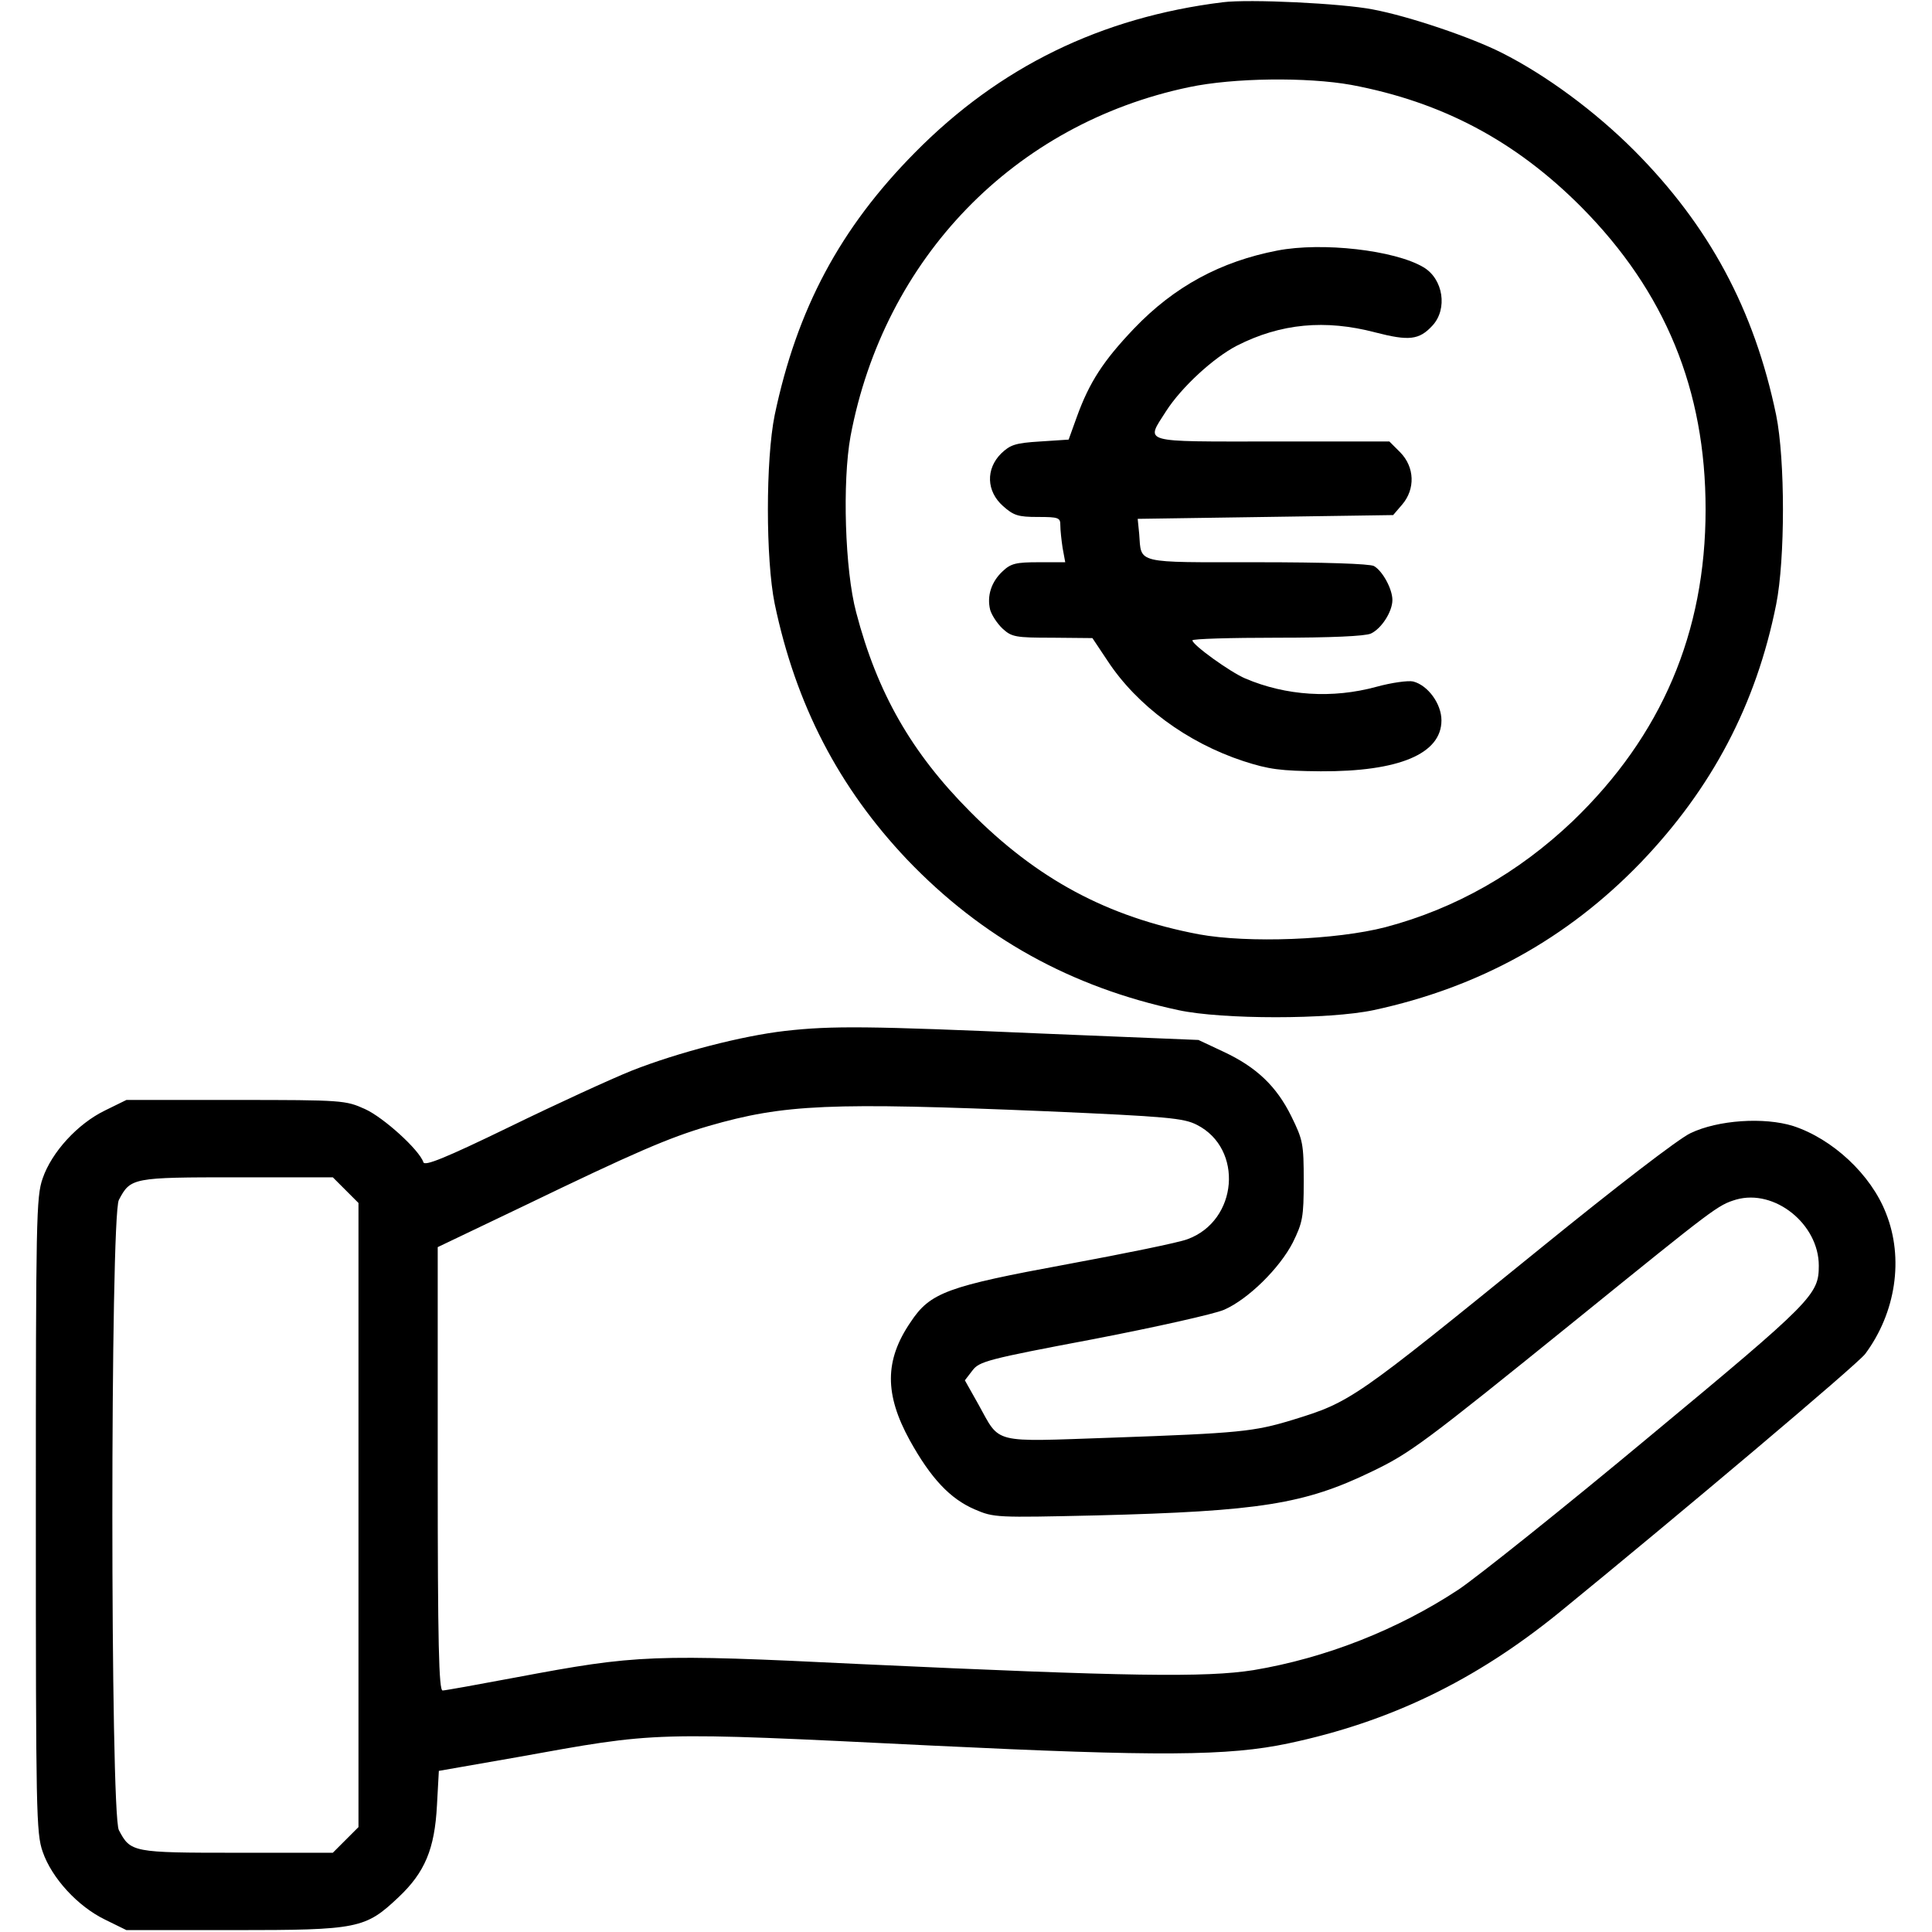<?xml version="1.0" standalone="no"?>
<!DOCTYPE svg PUBLIC "-//W3C//DTD SVG 20010904//EN"
 "http://www.w3.org/TR/2001/REC-SVG-20010904/DTD/svg10.dtd">
<svg version="1.0" xmlns="http://www.w3.org/2000/svg"
 width="512pt" height="512pt" viewBox="0 0 512 512"
 preserveAspectRatio="xMidYMid meet">

<g transform="translate(0,512) scale(0.1,-0.1)"
fill="#000000" stroke="none">
<path d="M3240 5114 c-322 -40 -591 -171 -815 -398 -199 -201 -313 -415 -372
-696 -24 -118 -24 -382 0 -500 56 -268 170 -487 351 -678 198 -207 434 -338
719 -399 116 -25 399 -25 517 0 279 60 513 189 708 391 189 197 306 419 359
684 24 120 24 384 0 502 -58 280 -178 502 -376 701 -105 105 -234 200 -351
259 -81 41 -246 97 -342 115 -81 16 -328 28 -398 19z m341 -219 c240 -45 435
-148 610 -324 222 -224 329 -484 329 -801 0 -327 -117 -600 -352 -826 -144
-137 -311 -232 -496 -281 -131 -34 -364 -43 -495 -19 -242 46 -429 146 -607
326 -154 155 -245 313 -301 527 -30 112 -37 346 -15 467 89 472 434 828 897
925 118 25 313 27 430 6z"/>
<path d="M3385 4456 c-150 -29 -273 -95 -380 -207 -81 -85 -118 -142 -151
-233 l-22 -61 -76 -5 c-66 -4 -79 -9 -103 -32 -41 -41 -39 -100 5 -139 28 -25
40 -29 92 -29 56 0 60 -2 60 -22 0 -13 3 -40 6 -60 l7 -38 -70 0 c-60 0 -74
-3 -96 -24 -30 -28 -42 -65 -33 -102 4 -14 19 -37 33 -50 24 -22 34 -24 132
-24 l106 -1 40 -60 c78 -119 211 -217 360 -266 68 -22 98 -26 205 -27 207 -1
320 46 320 135 0 44 -36 93 -75 103 -13 3 -57 -3 -97 -14 -117 -32 -240 -24
-348 22 -40 17 -140 89 -140 101 0 4 101 7 225 7 140 0 233 4 248 11 28 13 57
58 57 89 0 29 -26 77 -49 90 -12 6 -130 10 -310 10 -325 0 -306 -5 -312 75
l-4 40 338 5 339 5 24 28 c35 41 33 99 -5 138 l-29 29 -311 0 c-352 0 -335 -5
-281 80 41 64 126 142 188 174 116 59 234 70 367 35 89 -23 116 -20 151 18 41
44 29 124 -24 155 -76 45 -268 67 -387 44z"/>
<path d="M2081 2388 c-114 -13 -284 -57 -406 -105 -55 -22 -201 -89 -324 -149
-173 -84 -226 -105 -229 -94 -11 33 -106 119 -155 141 -51 23 -59 24 -342 24
l-290 0 -57 -28 c-72 -35 -141 -110 -165 -180 -17 -49 -18 -105 -18 -892 0
-787 1 -843 18 -892 24 -70 93 -145 165 -180 l57 -28 285 0 c330 0 348 4 436
87 70 66 96 128 102 244 l5 91 206 36 c378 68 348 68 1101 31 601 -29 785 -28
945 6 269 57 494 166 715 345 321 262 792 659 813 687 81 109 103 253 55 373
-40 103 -142 197 -246 231 -77 24 -199 16 -272 -19 -32 -15 -198 -143 -395
-303 -498 -404 -504 -409 -660 -457 -102 -31 -140 -35 -479 -47 -321 -11 -294
-18 -353 88 l-36 64 20 26 c18 24 39 30 320 83 166 32 322 67 347 78 64 28
147 110 182 178 26 53 29 67 29 163 0 99 -2 109 -33 172 -39 79 -92 130 -180
171 l-66 31 -415 17 c-459 20 -556 21 -680 7z m693 -213 c320 -14 363 -18 398
-36 124 -63 109 -254 -25 -303 -23 -9 -166 -38 -317 -66 -320 -59 -365 -75
-417 -154 -69 -101 -69 -191 -2 -313 56 -101 107 -155 172 -183 51 -22 57 -22
322 -16 434 11 552 30 730 116 102 49 136 74 544 404 368 298 373 302 422 317
102 29 219 -65 219 -175 0 -77 -15 -93 -450 -454 -228 -190 -455 -371 -504
-404 -162 -107 -353 -182 -544 -214 -127 -20 -331 -17 -1042 16 -551 27 -592
25 -911 -35 -101 -19 -190 -35 -196 -35 -10 0 -13 124 -13 588 l0 587 228 109
c292 141 384 181 490 212 201 58 321 63 896 39z m-1858 -209 l34 -34 0 -827 0
-827 -34 -34 -34 -34 -254 0 c-277 0 -282 1 -313 60 -23 44 -23 1626 0 1670
31 59 36 60 313 60 l254 0 34 -34z"/>
</g>
</svg>
